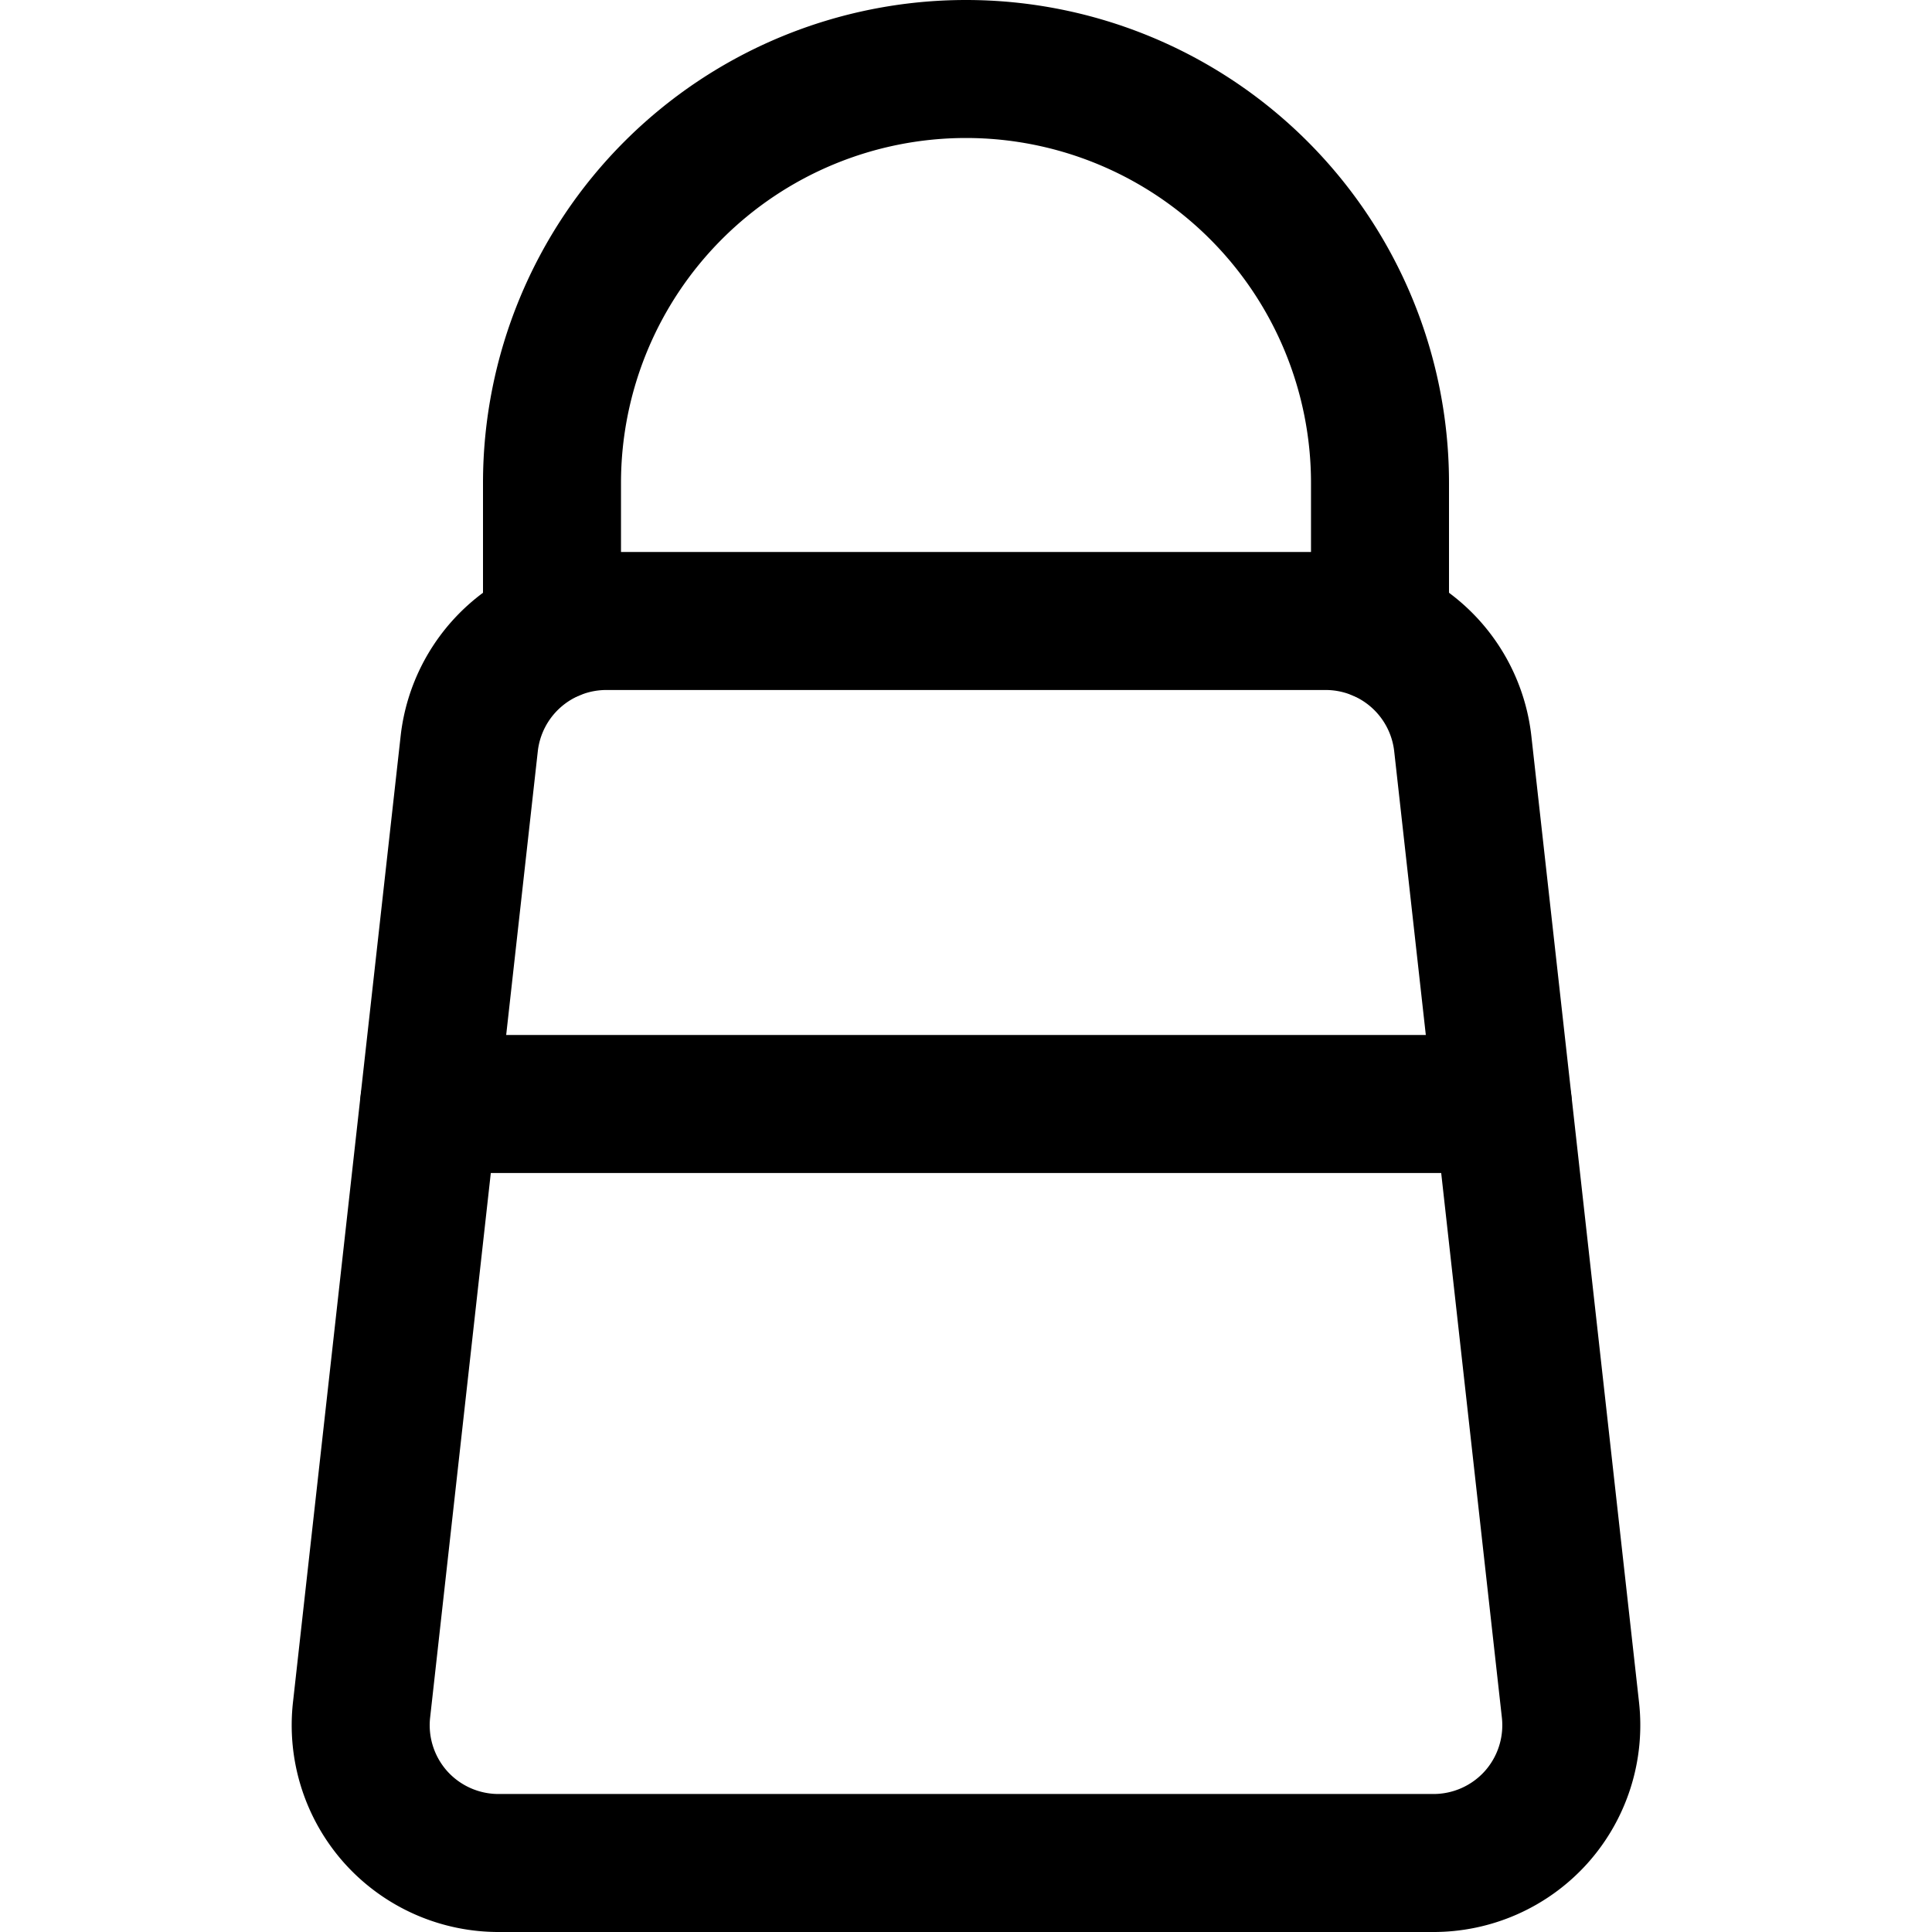 <svg xmlns="http://www.w3.org/2000/svg" viewBox="0 0 14 14">
  
<g transform="matrix(1,0,0,1,0,0)"><g>
    <path d="M10.6,5.39a1,1,0,0,0-1-.89H4.4a1,1,0,0,0-1,.89l-.78,7a1,1,0,0,0,.25.78,1,1,0,0,0,.75.33h6.76a1,1,0,0,0,.75-.33,1,1,0,0,0,.25-.78Z" style="fill: none;stroke: #000000;stroke-linecap: round;stroke-linejoin: round"></path>
    <path d="M10,4.58V3.5a3,3,0,0,0-6,0V4.58" style="fill: none;stroke: #000000;stroke-linecap: round;stroke-linejoin: round"></path>
    <line x1="3.11" y1="8" x2="10.89" y2="8" style="fill: none;stroke: #000000;stroke-linecap: round;stroke-linejoin: round"></line>
  </g></g></svg>